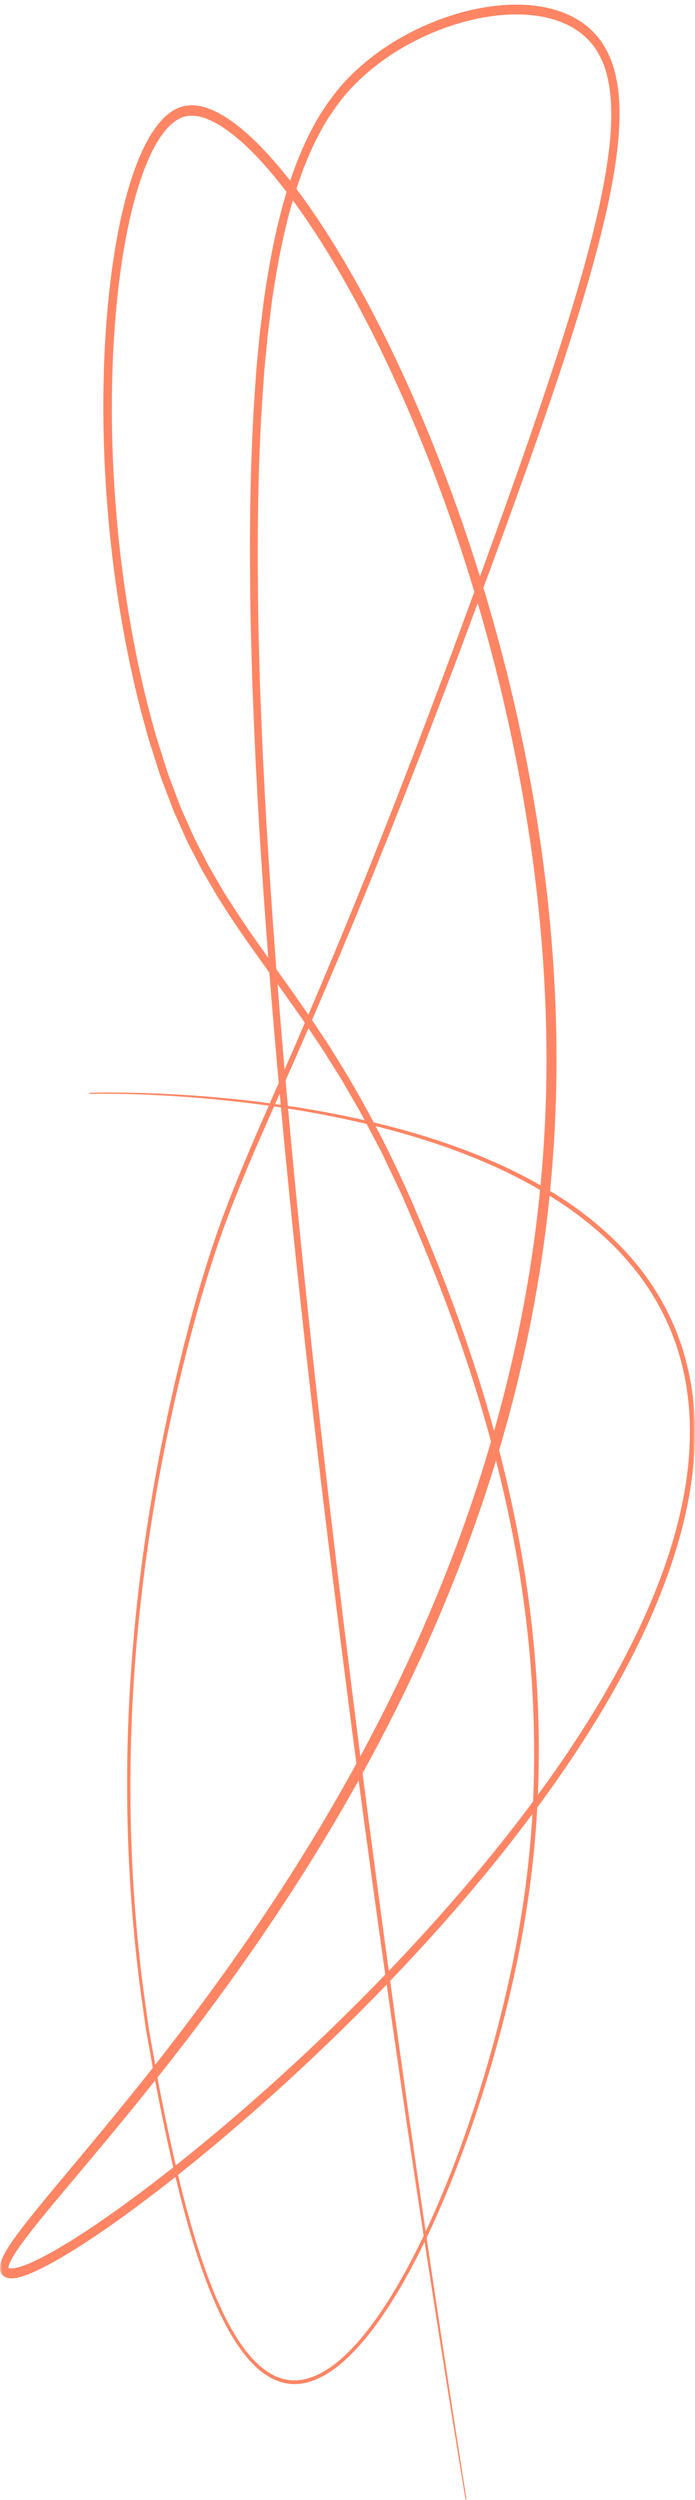 <?xml version="1.0" encoding="UTF-8"?> <svg xmlns="http://www.w3.org/2000/svg" xmlns:xlink="http://www.w3.org/1999/xlink" width="150px" height="539px" viewBox="0 0 150 539" version="1.1"><title>Group 3</title><defs><polygon id="path-1" points="0 9.09494702e-13 150 9.09494702e-13 150 539 0 539"></polygon></defs><g id="Page-1" stroke="none" stroke-width="1" fill="none" fill-rule="evenodd"><g id="Home" transform="translate(-134, -2908)"><g id="Group-14" transform="translate(134, 2890)"><g id="Group-3" transform="translate(75, 287.5) scale(-1, -1) translate(-75, -287.5) translate(0, 18)"><mask id="mask-2" fill="white"><use xlink:href="#path-1"></use></mask><g id="Clip-2"></g><path d="M147.99,50.86 C147.739,51.519 147.352,52.217 146.94,52.888 C146.524,53.563 146.072,54.226 145.607,54.883 C144.673,56.193 143.685,57.474 142.681,58.74 C138.647,63.797 134.427,68.707 130.272,73.684 C126.106,78.653 121.967,83.659 117.892,88.74 C117.435,89.309 116.982,89.884 116.525,90.455 C115.327,84.187 114.043,77.937 112.606,71.731 C117.227,68.085 121.917,64.562 126.692,61.211 C129.236,59.434 131.804,57.711 134.41,56.083 C137.016,54.459 139.66,52.908 142.363,51.62 C143.71,50.988 145.089,50.401 146.433,50.084 C146.765,50.013 147.098,49.951 147.398,49.943 C147.706,49.914 147.979,49.972 148.106,50.03 C148.138,50.042 148.155,50.053 148.164,50.06 C148.164,50.066 148.164,50.068 148.166,50.088 C148.174,50.216 148.112,50.542 147.99,50.86 L147.99,50.86 Z M117.761,100.944 C117.924,101.791 118.035,102.65 118.151,103.507 L118.504,106.078 L119.21,111.221 C120.936,124.96 121.816,138.841 121.858,152.727 C121.953,180.51 118.664,208.253 112.696,235.128 L111.564,240.164 L110.337,245.171 L109.724,247.673 L109.069,250.162 L107.748,255.136 C105.892,261.727 103.918,268.273 101.578,274.647 C98.351,283.431 94.623,291.956 90.848,300.463 C90.352,300.391 89.856,300.311 89.36,300.237 C85.127,254.486 79.602,208.916 73.694,163.437 C73.492,161.889 73.28,160.342 73.077,158.795 C73.715,157.631 74.353,156.467 75.002,155.311 C87.243,133.455 101.367,113.098 116.503,93.855 L117.761,100.944 Z M89.632,303.205 C89.558,302.407 89.487,301.61 89.413,300.812 C89.814,300.87 90.213,300.934 90.614,300.989 C90.287,301.728 89.96,302.467 89.632,303.205 L89.632,303.205 Z M90.109,326.85 C88.355,324.417 86.633,321.963 84.912,319.508 C84.674,319.169 84.445,318.823 84.212,318.481 C85.059,316.513 85.902,314.544 86.758,312.582 C87.361,311.188 87.968,309.797 88.577,308.406 C89.113,314.551 89.621,320.7 90.109,326.85 L90.109,326.85 Z M100.546,344.907 C100.984,345.603 101.446,346.28 101.864,346.991 L103.111,349.131 L104.358,351.271 L104.979,352.342 L105.55,353.449 L107.834,357.88 C108.562,359.379 109.21,360.93 109.902,362.452 L110.925,364.745 C111.24,365.524 111.526,366.32 111.828,367.106 L113.619,371.839 C114.169,373.439 114.653,375.072 115.173,376.688 L115.941,379.117 L116.325,380.331 L116.67,381.563 C118.52,388.133 120.057,394.825 121.317,401.587 C122.579,408.349 123.574,415.18 124.301,422.05 C125.75,435.788 126.237,449.681 125.55,463.491 C125.196,470.392 124.549,477.276 123.463,484.054 C122.909,487.438 122.265,490.803 121.435,494.096 C120.612,497.387 119.635,500.629 118.374,503.684 C117.115,506.717 115.575,509.654 113.494,511.77 C112.46,512.82 111.268,513.59 110.009,513.891 C108.743,514.189 107.375,514.029 106.041,513.614 C103.363,512.726 100.846,510.959 98.504,508.971 C96.154,506.971 93.975,504.661 91.889,502.247 C90.601,500.748 89.357,499.195 88.144,497.607 C88.374,496.854 88.597,496.1 88.809,495.342 C90.677,488.662 91.945,481.802 92.968,474.915 L93.615,469.729 L93.932,467.136 L94.179,464.534 L94.672,459.33 L95.036,454.116 C95.965,440.206 96.15,426.26 96.003,412.336 C95.964,405.372 95.726,398.415 95.534,391.457 C95.244,384.506 95.005,377.55 94.599,370.607 C93.962,357.889 93.06,345.196 92.108,332.509 C95.009,336.576 97.889,340.651 100.546,344.907 L100.546,344.907 Z M79.442,513.069 C77.699,515.789 75.806,518.389 73.603,520.611 C71.409,522.837 69.031,524.832 66.51,526.566 C61.465,530.026 55.949,532.571 50.258,534.181 C47.409,534.965 44.513,535.53 41.603,535.763 C40.147,535.892 38.69,535.906 37.238,535.87 C35.787,535.804 34.342,535.649 32.915,535.391 C30.081,534.824 27.283,533.835 24.908,532.058 C23.714,531.186 22.659,530.105 21.738,528.887 C20.86,527.627 20.134,526.227 19.578,524.719 C18.518,521.668 18.115,518.292 18.071,514.91 C18.038,511.517 18.344,508.098 18.819,504.709 C19.297,501.318 19.938,497.949 20.656,494.6 C21.401,491.256 22.21,487.928 23.096,484.624 C24.85,478.008 26.848,471.472 28.921,464.969 C33.093,451.971 37.6,439.108 42.21,426.296 L45.686,416.694 L46.415,414.713 C48.342,420.924 50.418,427.071 52.656,433.138 C55.018,439.546 57.547,445.871 60.249,452.096 C62.964,458.312 65.847,464.43 68.932,470.411 C72.026,476.386 75.314,482.23 78.869,487.859 C81.139,491.431 83.505,494.932 86.026,498.285 C84.334,503.521 82.201,508.548 79.442,513.069 L79.442,513.069 Z M83.712,320.638 C85.596,323.339 87.477,326.043 89.393,328.701 C89.716,329.154 90.039,329.607 90.361,330.06 C91.365,343.603 92.329,357.151 92.99,370.721 C93.386,377.654 93.615,384.595 93.896,391.533 C94.078,398.475 94.306,405.417 94.335,412.359 C94.464,426.241 94.26,440.135 93.318,453.955 L92.95,459.135 L92.453,464.297 L92.205,466.877 L91.887,469.445 L91.24,474.58 C90.219,481.388 88.958,488.151 87.119,494.69 C87.014,495.062 86.9,495.43 86.791,495.801 C84.584,492.796 82.485,489.67 80.465,486.481 C76.96,480.915 73.712,475.123 70.653,469.197 C67.603,463.265 64.75,457.191 62.064,451.018 C59.391,444.836 56.887,438.553 54.549,432.187 C52.042,425.359 49.739,418.429 47.626,411.421 L49.211,407.117 L52.735,397.54 L56.328,387.998 L59.928,378.459 L63.606,368.962 C66.035,362.618 68.569,356.332 71.072,350.027 C75.097,340.044 79.218,330.116 83.448,320.249 C83.538,320.378 83.623,320.51 83.712,320.638 L83.712,320.638 Z M42.578,393.072 C35.993,366.47 32.119,338.867 32.052,311.174 C32.029,301.914 32.468,292.655 33.343,283.453 C41.801,288.293 50.795,291.778 59.888,294.502 C63.028,295.437 66.187,296.272 69.359,297.033 C72.14,302.279 75.091,307.403 78.238,312.361 C79.1,313.787 80.036,315.145 80.949,316.525 C81.521,317.374 82.086,318.23 82.656,319.082 C78.302,329.122 74.058,339.227 69.919,349.39 C67.392,355.689 64.834,361.97 62.381,368.309 L58.667,377.796 L55.032,387.325 L51.404,396.858 L47.844,406.426 L46.896,408.973 C45.349,403.714 43.906,398.412 42.578,393.072 L42.578,393.072 Z M27.119,278.41 C22.062,274.832 17.308,270.628 13.252,265.621 C9.186,260.634 5.92,254.759 3.827,248.337 C1.748,241.907 0.886,234.979 1.135,228.109 C1.354,221.228 2.614,214.424 4.459,207.875 C6.324,201.323 8.781,195.006 11.596,188.923 C14.416,182.838 17.598,176.983 21.006,171.316 C25.026,164.645 29.362,158.241 33.909,152.042 C33.852,153.419 33.804,154.796 33.775,156.174 C33.446,170.118 34.382,184.093 36.432,197.83 C37.865,207.476 39.853,217 42.279,226.368 C42.036,227.187 41.786,228.003 41.55,228.824 C37.739,242.064 34.793,255.652 32.816,269.437 C32.255,273.346 31.783,277.272 31.382,281.208 C29.942,280.317 28.519,279.388 27.119,278.41 L27.119,278.41 Z M39.506,115.058 C42.34,101.583 46.114,88.37 50.783,75.607 C52.999,69.582 55.429,63.662 58.129,57.917 C59.273,65.679 60.404,73.445 61.512,81.214 C62.971,91.449 64.392,101.69 65.794,111.935 C57.773,120.294 50.013,129.002 42.642,138.152 C40.074,141.348 37.557,144.602 35.089,147.907 C35.738,136.838 37.258,125.843 39.506,115.058 L39.506,115.058 Z M58.598,56.916 C61.496,50.869 64.695,44.999 68.435,39.634 C70.303,36.954 72.329,34.421 74.557,32.165 C76.784,29.925 79.249,27.95 81.993,26.784 C83.36,26.209 84.794,25.831 86.239,25.813 L86.781,25.808 C86.961,25.816 87.14,25.836 87.32,25.849 C87.682,25.858 88.034,25.958 88.39,26.026 C89.11,26.125 89.787,26.435 90.479,26.676 C91.816,27.323 93.09,28.161 94.236,29.224 C94.539,29.461 94.793,29.776 95.074,30.048 C95.343,30.338 95.637,30.594 95.885,30.912 C96.393,31.53 96.925,32.121 97.386,32.792 C99.304,35.399 100.905,38.324 102.319,41.357 C103.732,44.396 104.956,47.556 106.073,50.766 C108.251,57.063 110.011,63.556 111.581,70.105 C106.37,74.24 101.251,78.528 96.205,82.924 C86.658,91.263 77.385,100.025 68.424,109.21 C67.795,109.855 67.171,110.508 66.545,111.158 C65.118,101.127 63.672,91.099 62.192,81.08 C61.004,73.045 59.791,65.016 58.564,56.989 C58.576,56.965 58.587,56.94 58.598,56.916 L58.598,56.916 Z M66.85,113.303 C67.72,112.401 68.591,111.499 69.468,110.605 C78.416,101.481 87.677,92.776 97.206,84.496 C102.085,80.27 107.031,76.141 112.058,72.16 C113.483,78.314 114.774,84.515 115.953,90.745 L116.015,91.097 C100.415,110.708 85.859,131.544 73.264,153.978 C73.04,154.378 72.82,154.783 72.597,155.183 C70.746,141.211 68.827,127.252 66.85,113.303 L66.85,113.303 Z M42.95,224.106 C40.725,215.396 38.885,206.554 37.525,197.605 C35.449,183.954 34.479,170.068 34.766,156.205 C34.8,154.343 34.862,152.483 34.946,150.625 C37.797,146.787 40.725,143.027 43.714,139.338 C50.86,130.557 58.345,122.154 66.089,114.088 C68.027,128.289 69.913,142.498 71.748,156.716 C60.09,177.845 50.182,200.378 42.95,224.106 L42.95,224.106 Z M45.593,238.219 C49.581,251.364 54.374,264.149 59.687,276.618 C62.502,283.309 65.585,289.854 68.925,296.215 C65.952,295.472 62.993,294.658 60.052,293.762 C50.91,290.958 41.883,287.382 33.442,282.446 C33.856,278.236 34.353,274.036 34.954,269.855 C36.867,256.494 39.726,243.325 43.369,230.461 C44.081,233.058 44.816,235.648 45.593,238.219 L45.593,238.219 Z M87.879,300.587 C88.043,302.409 88.206,304.231 88.367,306.053 C87.491,308.027 86.618,310.001 85.753,311.981 C84.97,313.757 84.199,315.542 83.424,317.323 C83.002,316.69 82.583,316.056 82.157,315.427 C81.247,314.06 80.314,312.712 79.456,311.3 L76.83,307.109 L76.175,306.061 L75.554,304.984 L74.311,302.832 C73.486,301.394 72.643,299.97 71.835,298.519 L71.287,297.48 C76.786,298.738 82.322,299.759 87.879,300.587 L87.879,300.587 Z M72.643,163.623 C76.125,191.132 79.463,218.667 82.465,246.251 C84.399,264.148 86.203,282.064 87.827,300.001 C82.142,299.111 76.481,298.02 70.865,296.678 L69.505,294.095 L68.341,291.883 L67.758,290.778 C67.569,290.406 67.395,290.023 67.213,289.646 L65.049,285.105 L63.967,282.836 C63.604,282.08 63.242,281.325 62.921,280.544 L60.925,275.897 C55.593,263.502 50.775,250.783 46.768,237.73 C45.802,234.574 44.888,231.396 44.022,228.2 C50.982,204.356 60.686,181.667 72.221,160.366 C72.36,161.452 72.504,162.537 72.643,163.623 L72.643,163.623 Z M149.637,48.777 C149.41,48.408 149.085,48.179 148.813,48.053 C148.249,47.798 147.761,47.78 147.331,47.805 C146.888,47.822 146.484,47.901 146.085,47.987 C144.512,48.366 143.089,48.992 141.679,49.653 C138.877,51 136.202,52.582 133.564,54.235 C130.928,55.893 128.341,57.639 125.783,59.436 C121.149,62.707 116.606,66.135 112.127,69.675 C110.574,63.185 108.832,56.745 106.674,50.481 C105.552,47.251 104.323,44.064 102.898,40.99 C101.47,37.922 99.852,34.952 97.892,32.281 C97.422,31.595 96.876,30.984 96.354,30.349 C96.099,30.023 95.795,29.756 95.517,29.456 C95.228,29.174 94.966,28.851 94.651,28.602 C93.464,27.499 92.131,26.615 90.721,25.933 C89.99,25.674 89.273,25.349 88.508,25.24 C88.131,25.167 87.757,25.063 87.373,25.052 C87.182,25.037 86.991,25.016 86.8,25.008 L86.226,25.011 C84.693,25.029 83.184,25.426 81.759,26.024 C78.896,27.237 76.371,29.265 74.098,31.542 C71.828,33.837 69.774,36.401 67.884,39.106 C64.271,44.274 61.175,49.889 58.361,55.672 C55.464,36.757 52.465,17.864 49.341,-1 L49.142,-0.956 C52.166,18.196 55.095,37.369 57.927,56.56 C55.028,62.625 52.44,68.884 50.088,75.258 C45.371,88.052 41.543,101.291 38.659,114.813 C36.268,126.121 34.672,137.679 34.039,149.313 C29.048,156.08 24.3,163.093 19.919,170.427 C16.508,176.152 13.32,182.07 10.494,188.229 C7.674,194.387 5.211,200.789 3.342,207.446 C1.494,214.099 0.234,221.031 0.035,228.063 C-0.083,231.574 0.1,235.101 0.555,238.579 C1.014,242.057 1.806,245.473 2.869,248.764 C5.037,255.337 8.405,261.329 12.562,266.385 C16.708,271.467 21.55,275.693 26.677,279.273 C28.189,280.315 29.727,281.299 31.281,282.24 C30.339,291.845 29.865,301.513 29.89,311.18 C29.961,339.148 33.871,366.978 40.549,393.762 C42.106,399.987 43.816,406.159 45.668,412.273 L44.284,415.993 L40.773,425.585 C36.122,438.391 31.544,451.24 27.341,464.277 C25.249,470.798 23.228,477.357 21.448,484.022 C20.548,487.35 19.725,490.71 18.965,494.093 C18.23,497.486 17.572,500.907 17.077,504.377 C16.584,507.845 16.259,511.369 16.286,514.933 C16.327,518.486 16.735,522.123 17.92,525.53 C18.54,527.219 19.361,528.814 20.366,530.248 C21.412,531.64 22.614,532.865 23.944,533.837 C26.598,535.819 29.617,536.869 32.625,537.474 C34.137,537.749 35.657,537.913 37.177,537.981 C38.697,538.022 40.217,538.001 41.728,537.873 C44.751,537.632 47.742,537.05 50.68,536.243 C56.547,534.585 62.215,531.975 67.433,528.401 C70.038,526.609 72.517,524.544 74.809,522.207 C77.111,519.876 79.095,517.15 80.908,514.308 C83.597,509.885 85.693,505.046 87.367,500.039 C88.387,501.343 89.433,502.623 90.509,503.872 C92.651,506.342 94.894,508.716 97.356,510.808 C99.818,512.881 102.471,514.779 105.536,515.796 C107.069,516.269 108.735,516.489 110.396,516.097 C112.053,515.698 113.541,514.698 114.741,513.476 C117.16,510.995 118.763,507.84 120.093,504.651 C121.413,501.438 122.412,498.094 123.254,494.714 C124.101,491.334 124.753,487.904 125.312,484.459 C126.408,477.564 127.052,470.596 127.402,463.618 C128.08,449.656 127.572,435.645 126.076,421.789 C125.328,414.86 124.308,407.971 123.019,401.15 C121.733,394.328 120.167,387.575 118.283,380.941 L117.931,379.697 L117.54,378.467 L116.757,376.006 C116.225,374.37 115.731,372.716 115.17,371.094 L113.341,366.293 C113.032,365.495 112.74,364.689 112.417,363.898 L111.373,361.569 C110.667,360.025 110.004,358.45 109.261,356.93 L106.93,352.434 L106.347,351.31 L105.715,350.225 L104.446,348.059 L103.177,345.892 C102.751,345.174 102.284,344.491 101.839,343.788 C98.691,338.774 95.262,334.045 91.867,329.309 C91.859,329.201 91.851,329.093 91.843,328.985 C91.22,321.158 90.548,313.337 89.843,305.521 C90.485,304.061 91.126,302.6 91.768,301.139 C92.867,301.285 93.966,301.432 95.065,301.565 C100.986,302.274 106.924,302.778 112.868,303.094 C118.812,303.401 124.762,303.557 130.714,303.417 L130.709,303.18 C124.766,303.271 118.82,303.065 112.884,302.709 C106.948,302.345 101.022,301.787 95.112,301.043 C94.073,300.91 93.035,300.764 91.996,300.619 C95.681,292.229 99.318,283.801 102.481,275.094 C104.812,268.672 106.773,262.083 108.612,255.458 L109.918,250.464 L110.567,247.966 L111.173,245.453 L112.386,240.426 L113.503,235.371 C119.421,208.406 122.701,180.586 122.56,152.724 C122.499,138.8 121.596,124.882 119.846,111.109 L119.132,105.955 L118.774,103.378 C118.656,102.518 118.544,101.657 118.378,100.809 L117.019,93.204 C117.784,92.234 118.55,91.264 119.32,90.3 C123.369,85.223 127.486,80.218 131.636,75.243 C135.778,70.256 139.98,65.343 144.048,60.217 C145.063,58.931 146.065,57.626 147.032,56.263 C147.513,55.579 147.987,54.881 148.439,54.144 C148.888,53.401 149.325,52.639 149.679,51.707 C149.844,51.23 150.018,50.706 149.998,49.961 C149.984,49.592 149.878,49.137 149.637,48.777 L149.637,48.777 Z" id="Fill-1" fill="#FF8564" mask="url(#mask-2)"></path></g></g></g></g></svg> 